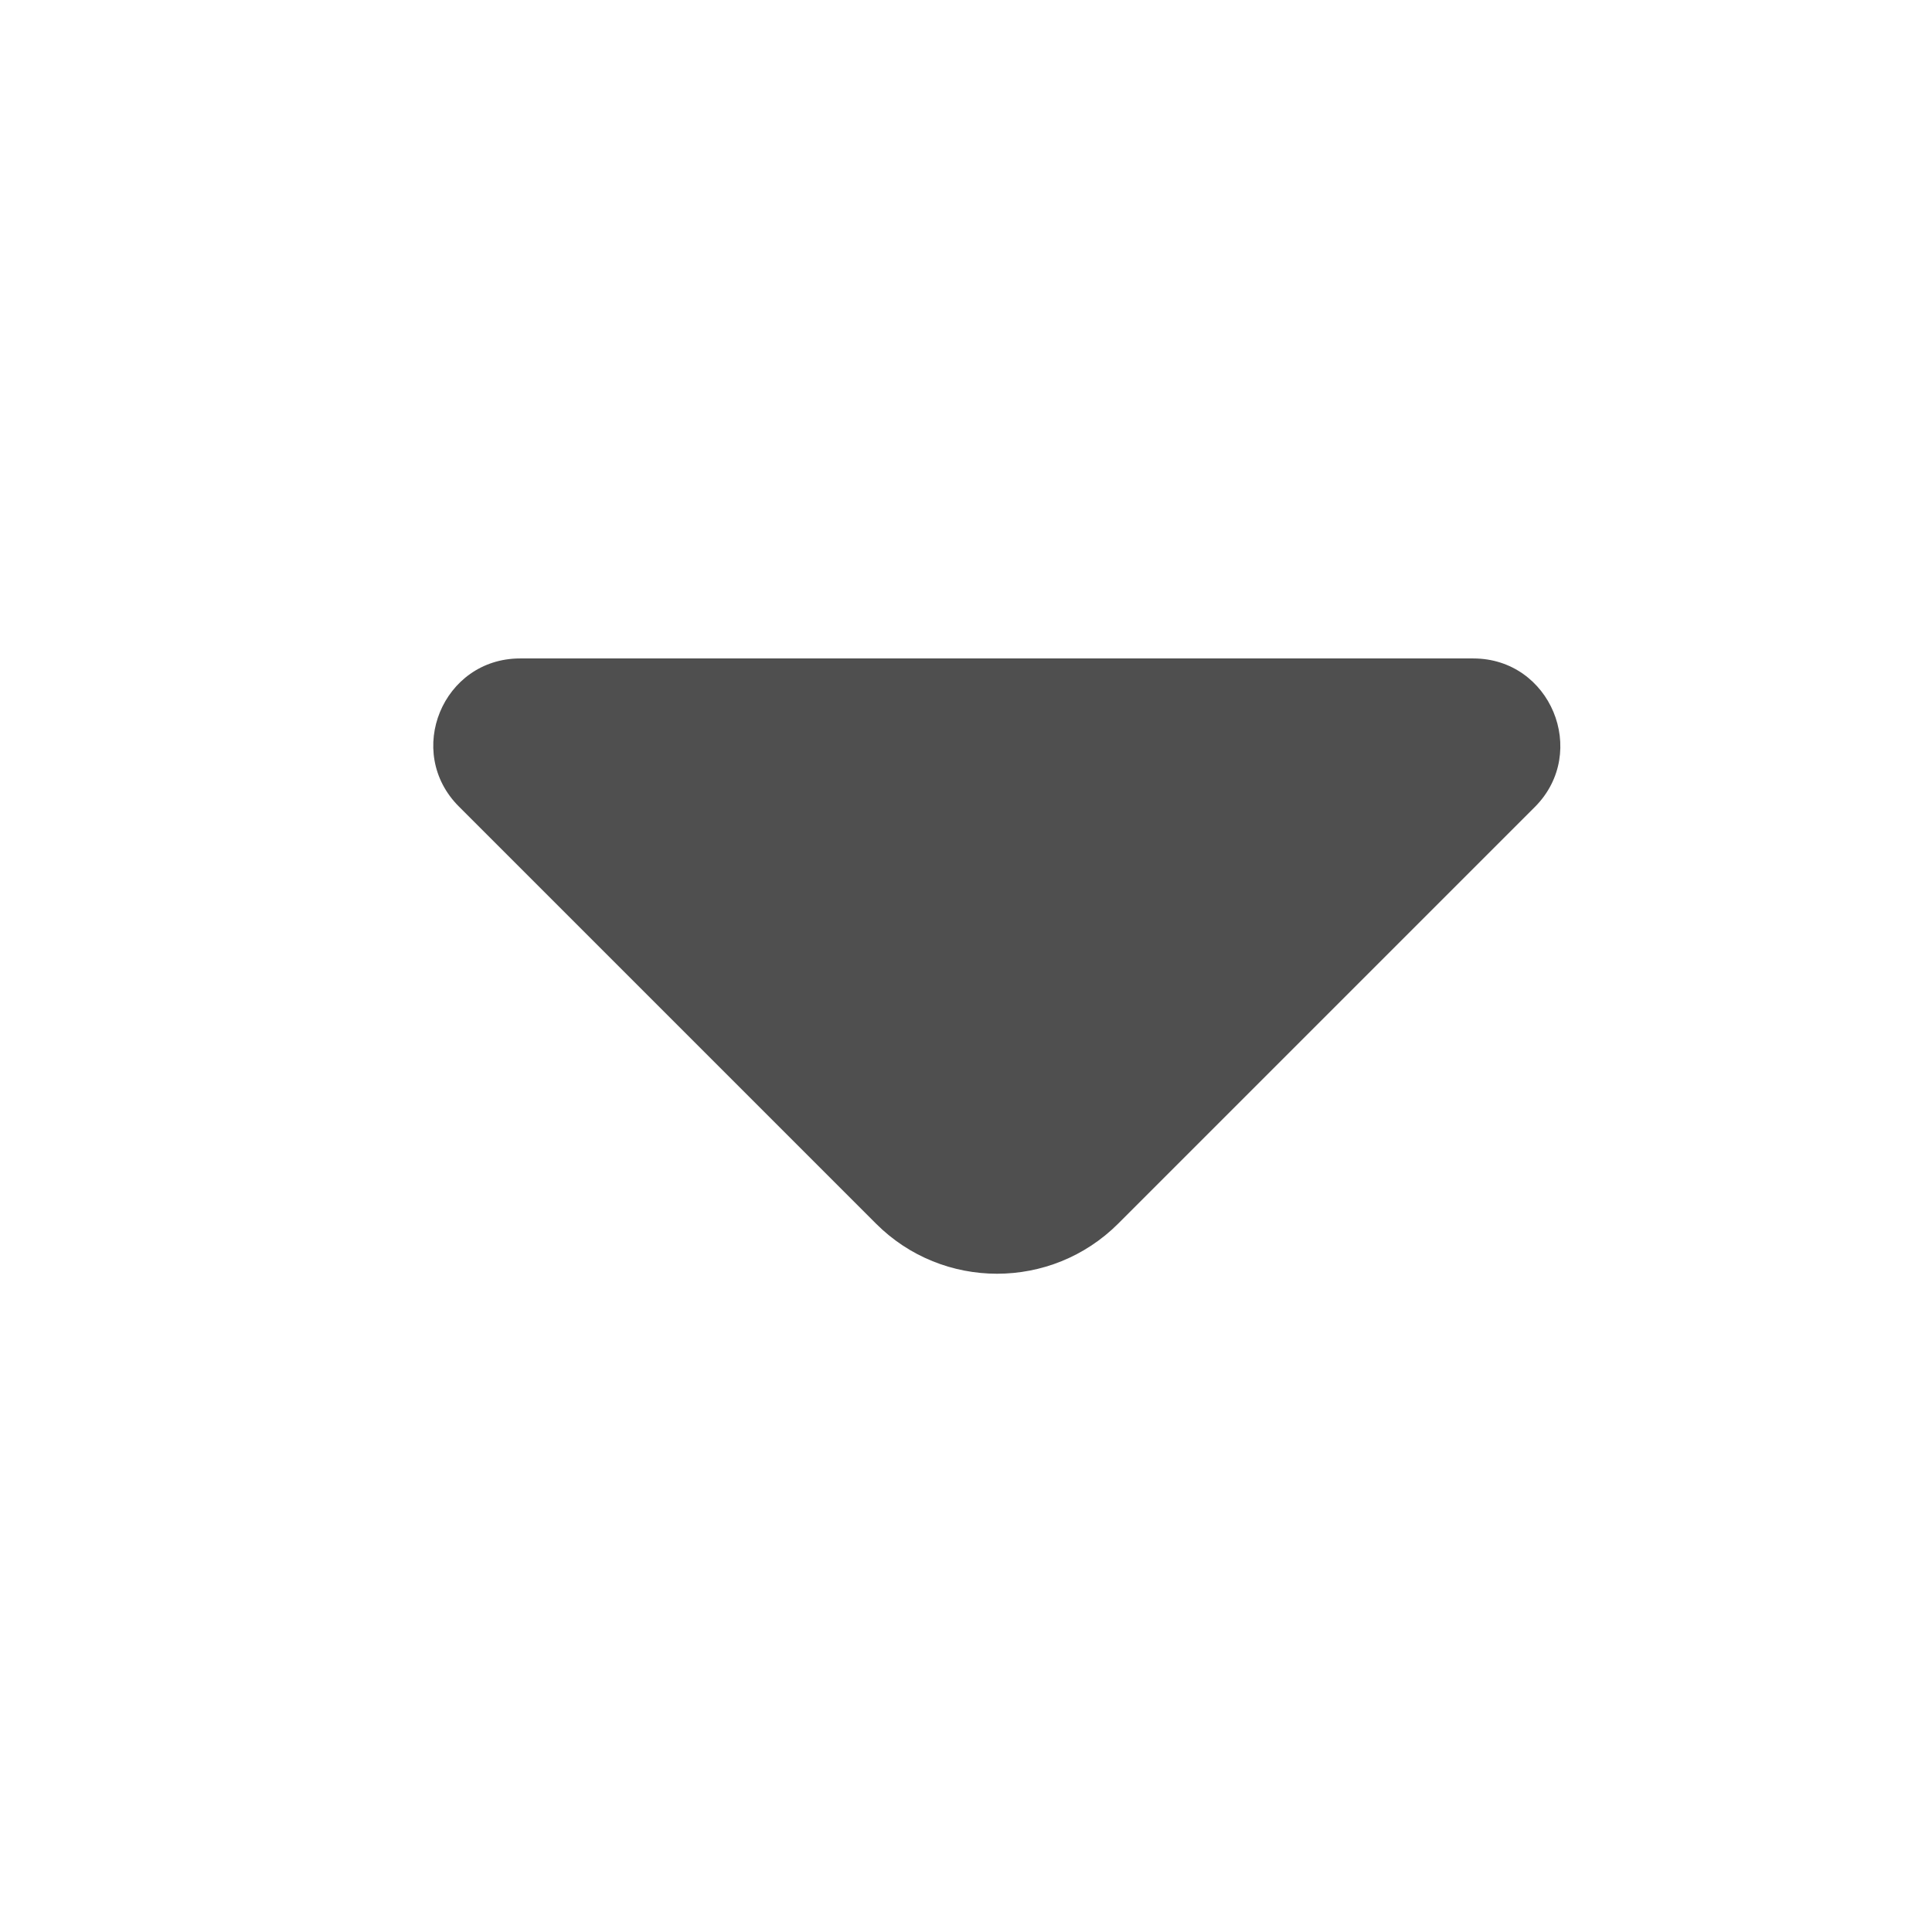 <?xml version="1.0" encoding="utf-8"?>
<svg xmlns="http://www.w3.org/2000/svg" fill="none" height="100%" overflow="visible" preserveAspectRatio="none" style="display: block;" viewBox="0 0 16 16" width="100%">
<g id="1">
<g id="vuesax/bold/arrow-down">
<g id="arrow-down">
<path d="M12.201 5.453H8.047H4.307C3.667 5.453 3.347 6.227 3.801 6.68L7.254 10.133C7.807 10.687 8.707 10.687 9.261 10.133L10.574 8.82L12.714 6.68C13.161 6.227 12.841 5.453 12.201 5.453Z" fill="#4F4F4F" id="Vector"/>
<g id="Vector_2" opacity="0">
</g>
</g>
</g>
</g>
</svg>